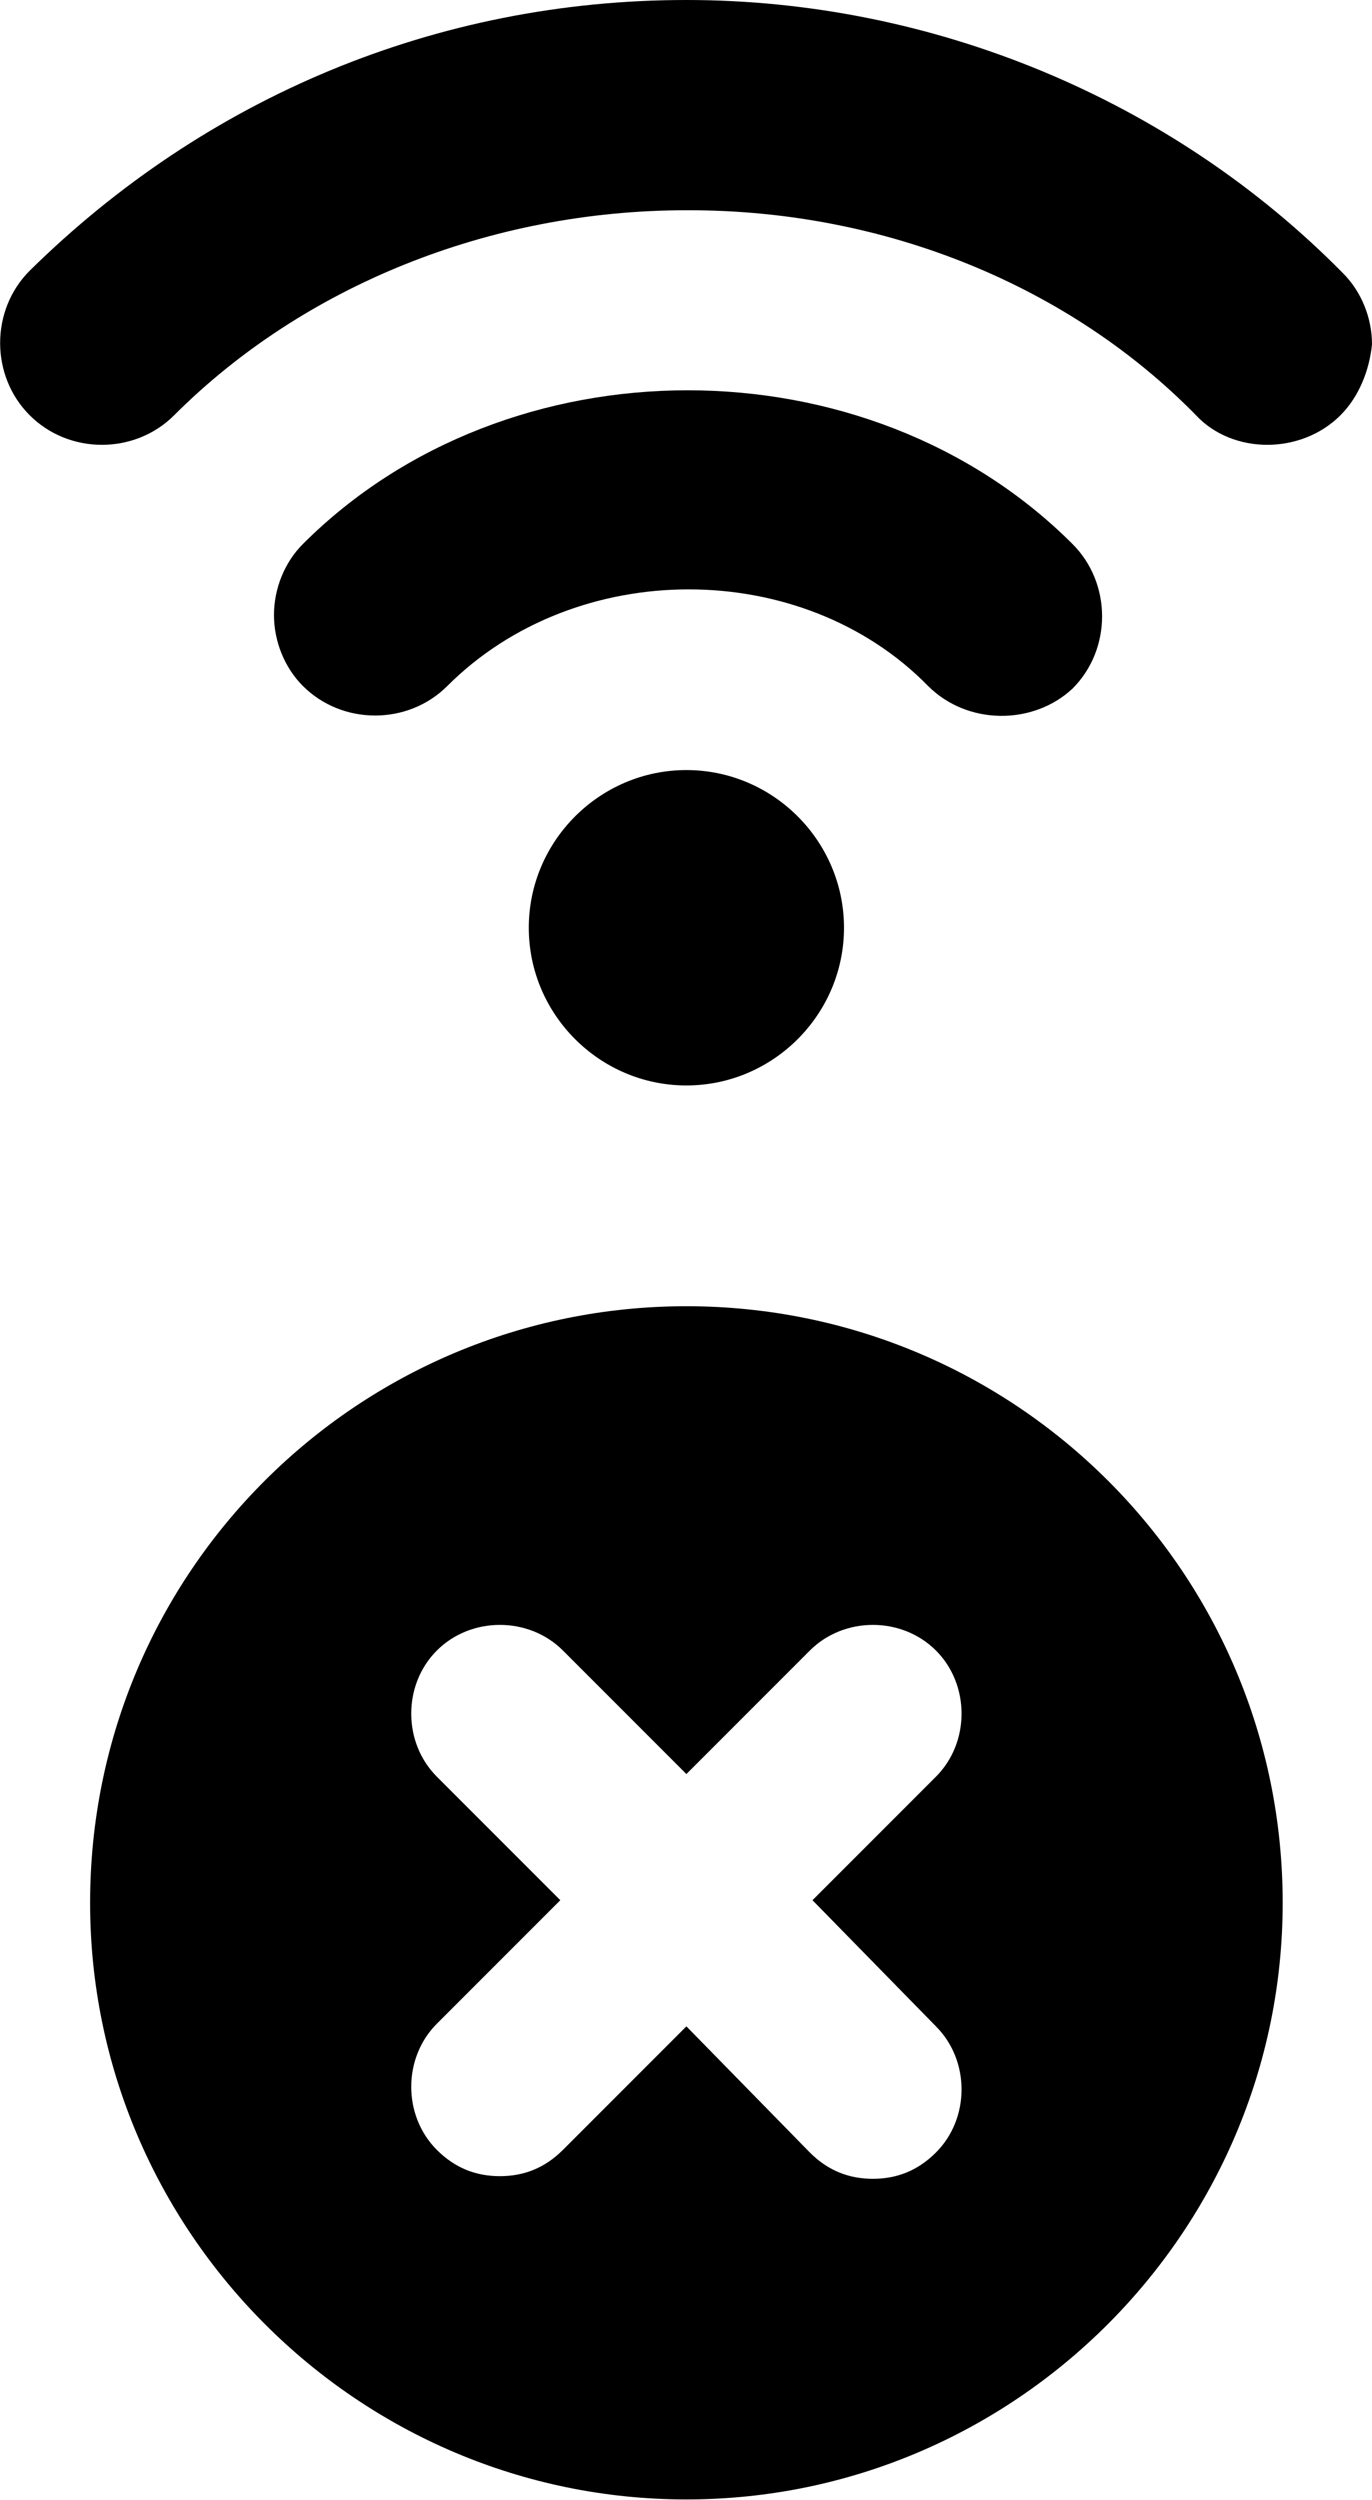 <svg enable-background="new 0 0 100 100" version="1.1" xml:space="preserve" xmlns="http://www.w3.org/2000/svg" viewBox="23.87 2.5 52.23 95.13">
    <switch>
        <g>
            <path d="m75 12.9c-6.5-6.6-15.6-10.4-25-10.4-9.5 0-18.3 3.7-25 10.3-1.5 1.5-1.5 4 0 5.5s4 1.5 5.5 0c4.9-4.9 12-7.8 19.5-7.8h0.1c7.5 0 14.5 2.9 19.3 7.8 1.4 1.5 4 1.5 5.5 0 0.7-0.7 1.1-1.7 1.2-2.7 0-1-0.4-2-1.1-2.7z"></path>
            <path d="m64.7 28.7c1.5-1.5 1.5-4 0-5.5-7.8-7.8-21.5-7.8-29.3 0-0.7 0.7-1.1 1.7-1.1 2.7s0.4 2 1.1 2.7c1.5 1.5 4 1.5 5.5 0 4.9-4.9 13.5-4.9 18.3 0 1.5 1.5 4 1.5 5.5 0.1z"></path>
            <path d="m44 37.8c0 3.3 2.7 6 6 6s6-2.7 6-6-2.7-6-6-6-6 2.7-6 6z"></path>
            <path d="m50 52.2c-12.5 0-22.7 10.1-22.7 22.7 0 12.5 10.2 22.7 22.7 22.7s22.7-10.2 22.7-22.7c0-12.6-10.2-22.7-22.7-22.7zm9.5 27.4c1.3 1.3 1.3 3.5 0 4.8-0.7 0.7-1.5 1-2.4 1s-1.7-0.3-2.4-1l-4.7-4.8-4.7 4.7c-0.7 0.7-1.5 1-2.4 1s-1.7-0.3-2.4-1c-1.3-1.3-1.3-3.5 0-4.8l4.7-4.7-4.7-4.7c-1.3-1.3-1.3-3.5 0-4.8s3.5-1.3 4.8 0l4.7 4.7 4.7-4.7c1.3-1.3 3.5-1.3 4.8 0s1.3 3.5 0 4.8l-4.7 4.7 4.7 4.8z"></path>
        </g>
    </switch>
</svg>
